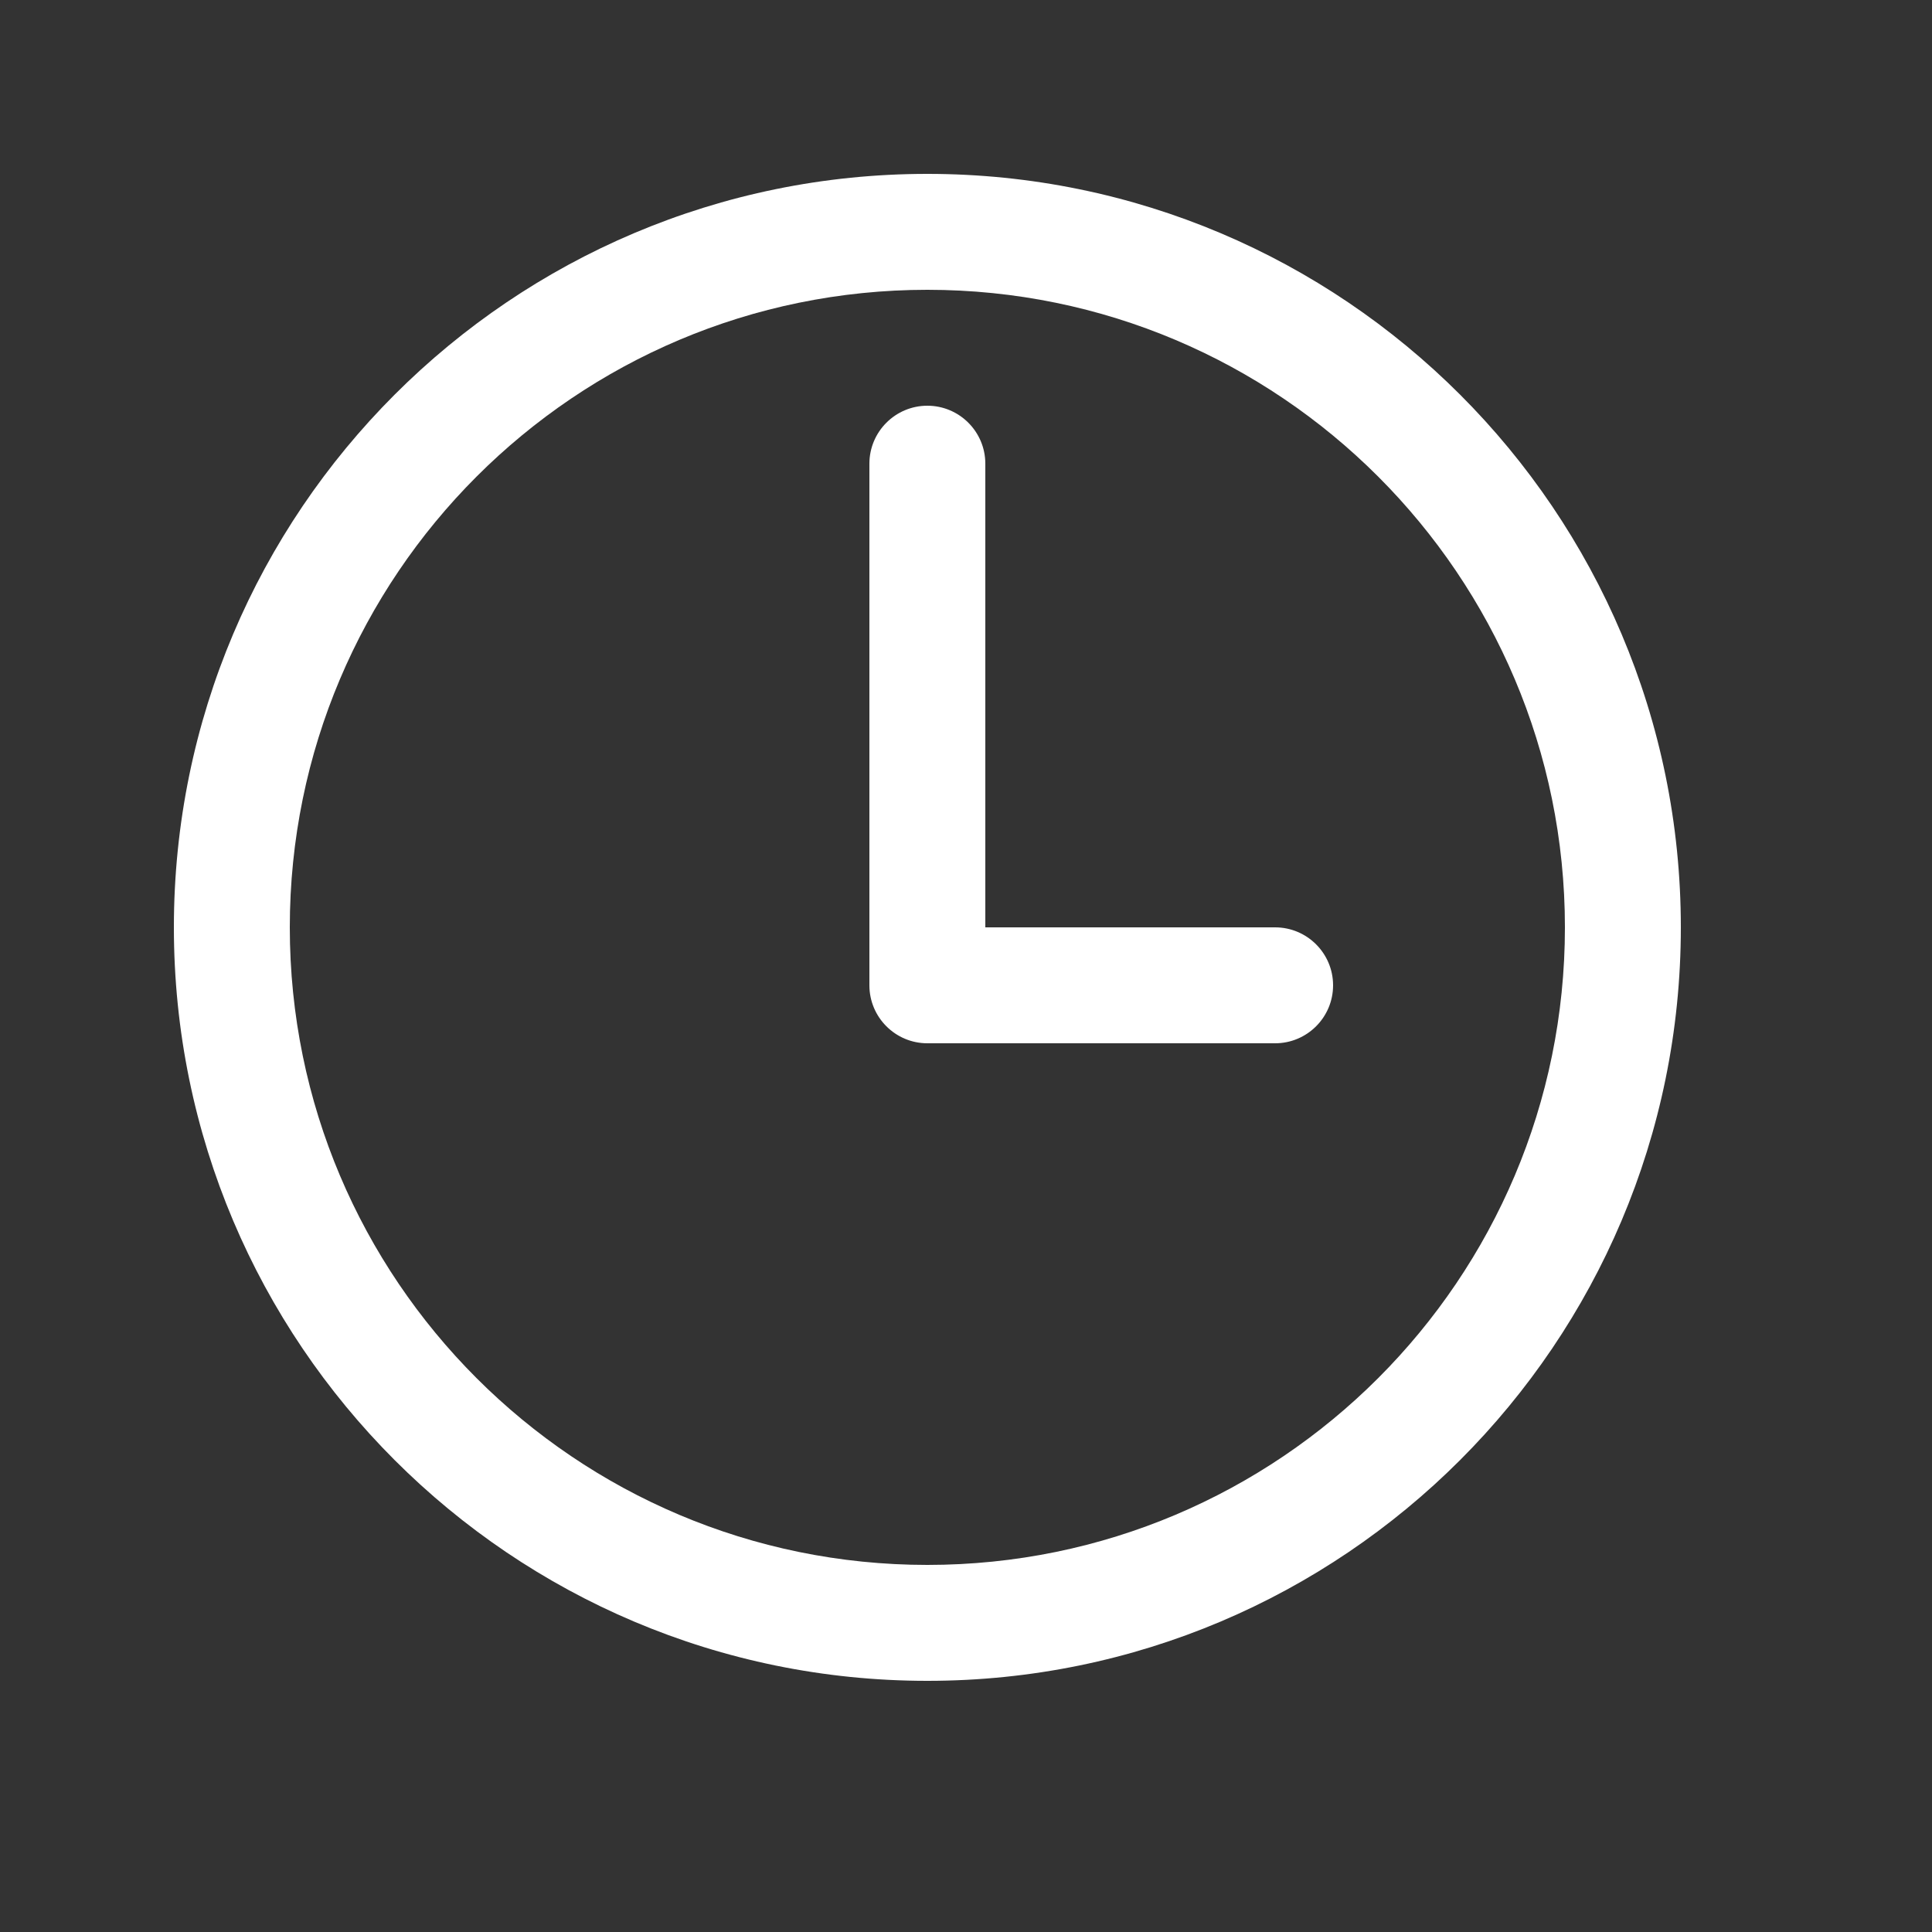 <svg width="20" height="20" viewBox="0 0 20 20" fill="none" xmlns="http://www.w3.org/2000/svg">
<rect x="0" y="0" width="20" height="20" fill="#333333" stroke="none"/>
<g id="Icon">
<path id="Vector (Stroke)" fill-rule="evenodd" clip-rule="evenodd" d="M1.8 9.6C1.8 5.294 5.294 1.8 9.6 1.8C13.906 1.8 17.4 5.294 17.4 9.6C17.4 13.906 13.906 17.4 9.6 17.4C5.294 17.4 1.8 13.906 1.8 9.6ZM9.6 3C5.956 3 3 5.956 3 9.6C3 13.244 5.956 16.2 9.6 16.2C13.244 16.2 16.2 13.244 16.2 9.6C16.2 5.956 13.244 3 9.6 3Z" fill="white"/>
<path id="Vector (Stroke)_2" fill-rule="evenodd" clip-rule="evenodd" d="M9.6 4.2C9.931 4.2 10.2 4.469 10.2 4.8V9.6H13.2C13.531 9.6 13.8 9.869 13.8 10.2C13.8 10.531 13.531 10.8 13.2 10.8H9.6C9.269 10.8 9 10.531 9 10.2V4.8C9 4.469 9.269 4.2 9.6 4.2Z" fill="white"/>
</g>
</svg>
